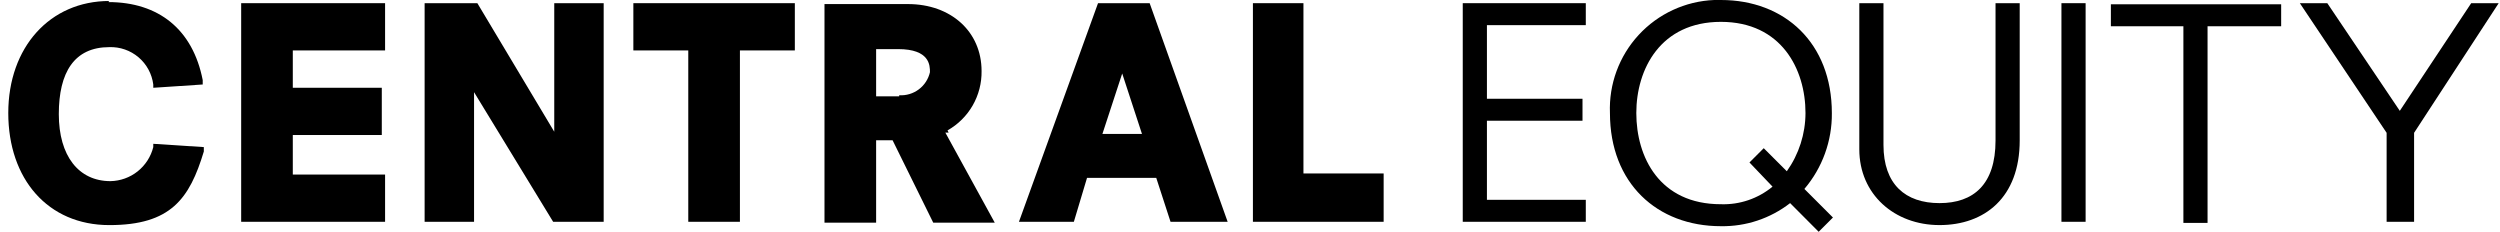 <svg width="151" height="14" viewBox="0 0 151 14" fill="none" xmlns="http://www.w3.org/2000/svg">
<path d="M6.604 0.06C3.021 0.06 0.5 2.847 0.5 6.828C0.5 10.809 2.889 13.596 6.604 13.596C10.32 13.596 11.448 12.003 12.311 9.15V8.885L9.258 8.686V8.885C9.113 9.464 8.78 9.979 8.313 10.351C7.845 10.723 7.268 10.93 6.671 10.941C4.747 10.941 3.552 9.415 3.552 6.894C3.552 4.373 4.481 2.847 6.604 2.847C7.248 2.825 7.877 3.044 8.368 3.461C8.859 3.878 9.176 4.464 9.258 5.103V5.302L12.244 5.103V4.837C11.647 1.785 9.59 0.126 6.538 0.126L6.604 0.06Z" fill="black"/>
<path d="M17.685 8.155H23.06V5.301H17.685V3.046H23.259V0.192H14.567V13.396H23.259V10.543H17.685V8.155Z" fill="black"/>
<path d="M25.647 0.192V13.396H28.633V5.567L33.41 13.396H36.462V0.192H33.477V7.956L28.832 0.192H25.647Z" fill="black"/>
<path d="M41.572 13.396H44.691V3.046H48.008V0.192H38.255V3.046H41.572V13.396Z" fill="black"/>
<path d="M57.23 7.876C57.864 7.519 58.389 6.997 58.751 6.367C59.112 5.736 59.298 5.02 59.287 4.293C59.287 1.905 57.43 0.246 54.842 0.246H49.799V13.45H52.918V8.473H53.913L56.368 13.45H60.084L57.098 8.009H57.297L57.23 7.876ZM54.311 5.819H52.918V2.966H54.245C56.169 2.966 56.169 3.961 56.169 4.36C56.075 4.775 55.837 5.143 55.496 5.398C55.156 5.653 54.736 5.779 54.311 5.753V5.819Z" fill="black"/>
<path d="M66.321 0.192L61.544 13.396H64.861L65.657 10.742H69.837L70.7 13.396H74.15L69.439 0.192H66.321ZM68.975 8.088H66.586L67.781 4.439L68.975 8.088Z" fill="black"/>
<path d="M78.728 0.192H75.676V13.396H83.572V10.477H78.728V0.192Z" fill="black"/>
<path d="M88.35 0.192H95.782V1.519H89.81V5.965H95.583V7.292H89.81V12.069H95.782V13.396H88.35V0.192Z" fill="black"/>
<path d="M108.123 12.268C106.929 13.195 105.454 13.687 103.942 13.662C100.094 13.662 97.241 11.074 97.241 6.828C97.171 5.087 97.795 3.39 98.976 2.11C100.156 0.83 101.797 0.071 103.538 0H103.942C107.791 0 110.644 2.588 110.644 6.834C110.66 8.51 110.071 10.136 108.985 11.412L110.71 13.138L109.848 14L108.123 12.268ZM105.668 9.813L106.53 8.951L107.924 10.344C108.654 9.317 109.048 8.088 109.052 6.828C109.052 4.174 107.592 1.32 103.942 1.32C100.293 1.32 98.833 4.174 98.833 6.828C98.833 9.482 100.227 12.335 103.942 12.335C105.077 12.374 106.186 11.996 107.061 11.273L105.668 9.813Z" fill="black"/>
<path d="M112.302 0.192H113.762V8.752C113.762 11.14 115.089 12.268 117.146 12.268C119.203 12.268 120.53 11.14 120.53 8.486V0.192H121.99V8.486C121.99 11.937 119.866 13.595 117.146 13.595C114.425 13.595 112.302 11.738 112.302 9.017V0.192Z" fill="black"/>
<path d="M124.511 0.192H125.971V13.396H124.511V0.192Z" fill="black"/>
<path d="M131.877 1.586H127.497V0.259H137.782V1.586H133.336V13.463H131.877V1.586Z" fill="black"/>
<path d="M144.152 8.022L138.91 0.192H140.569L144.948 6.695L149.261 0.192H150.92L145.811 8.022V13.396H144.152V8.022Z" fill="black"/>
</svg>
